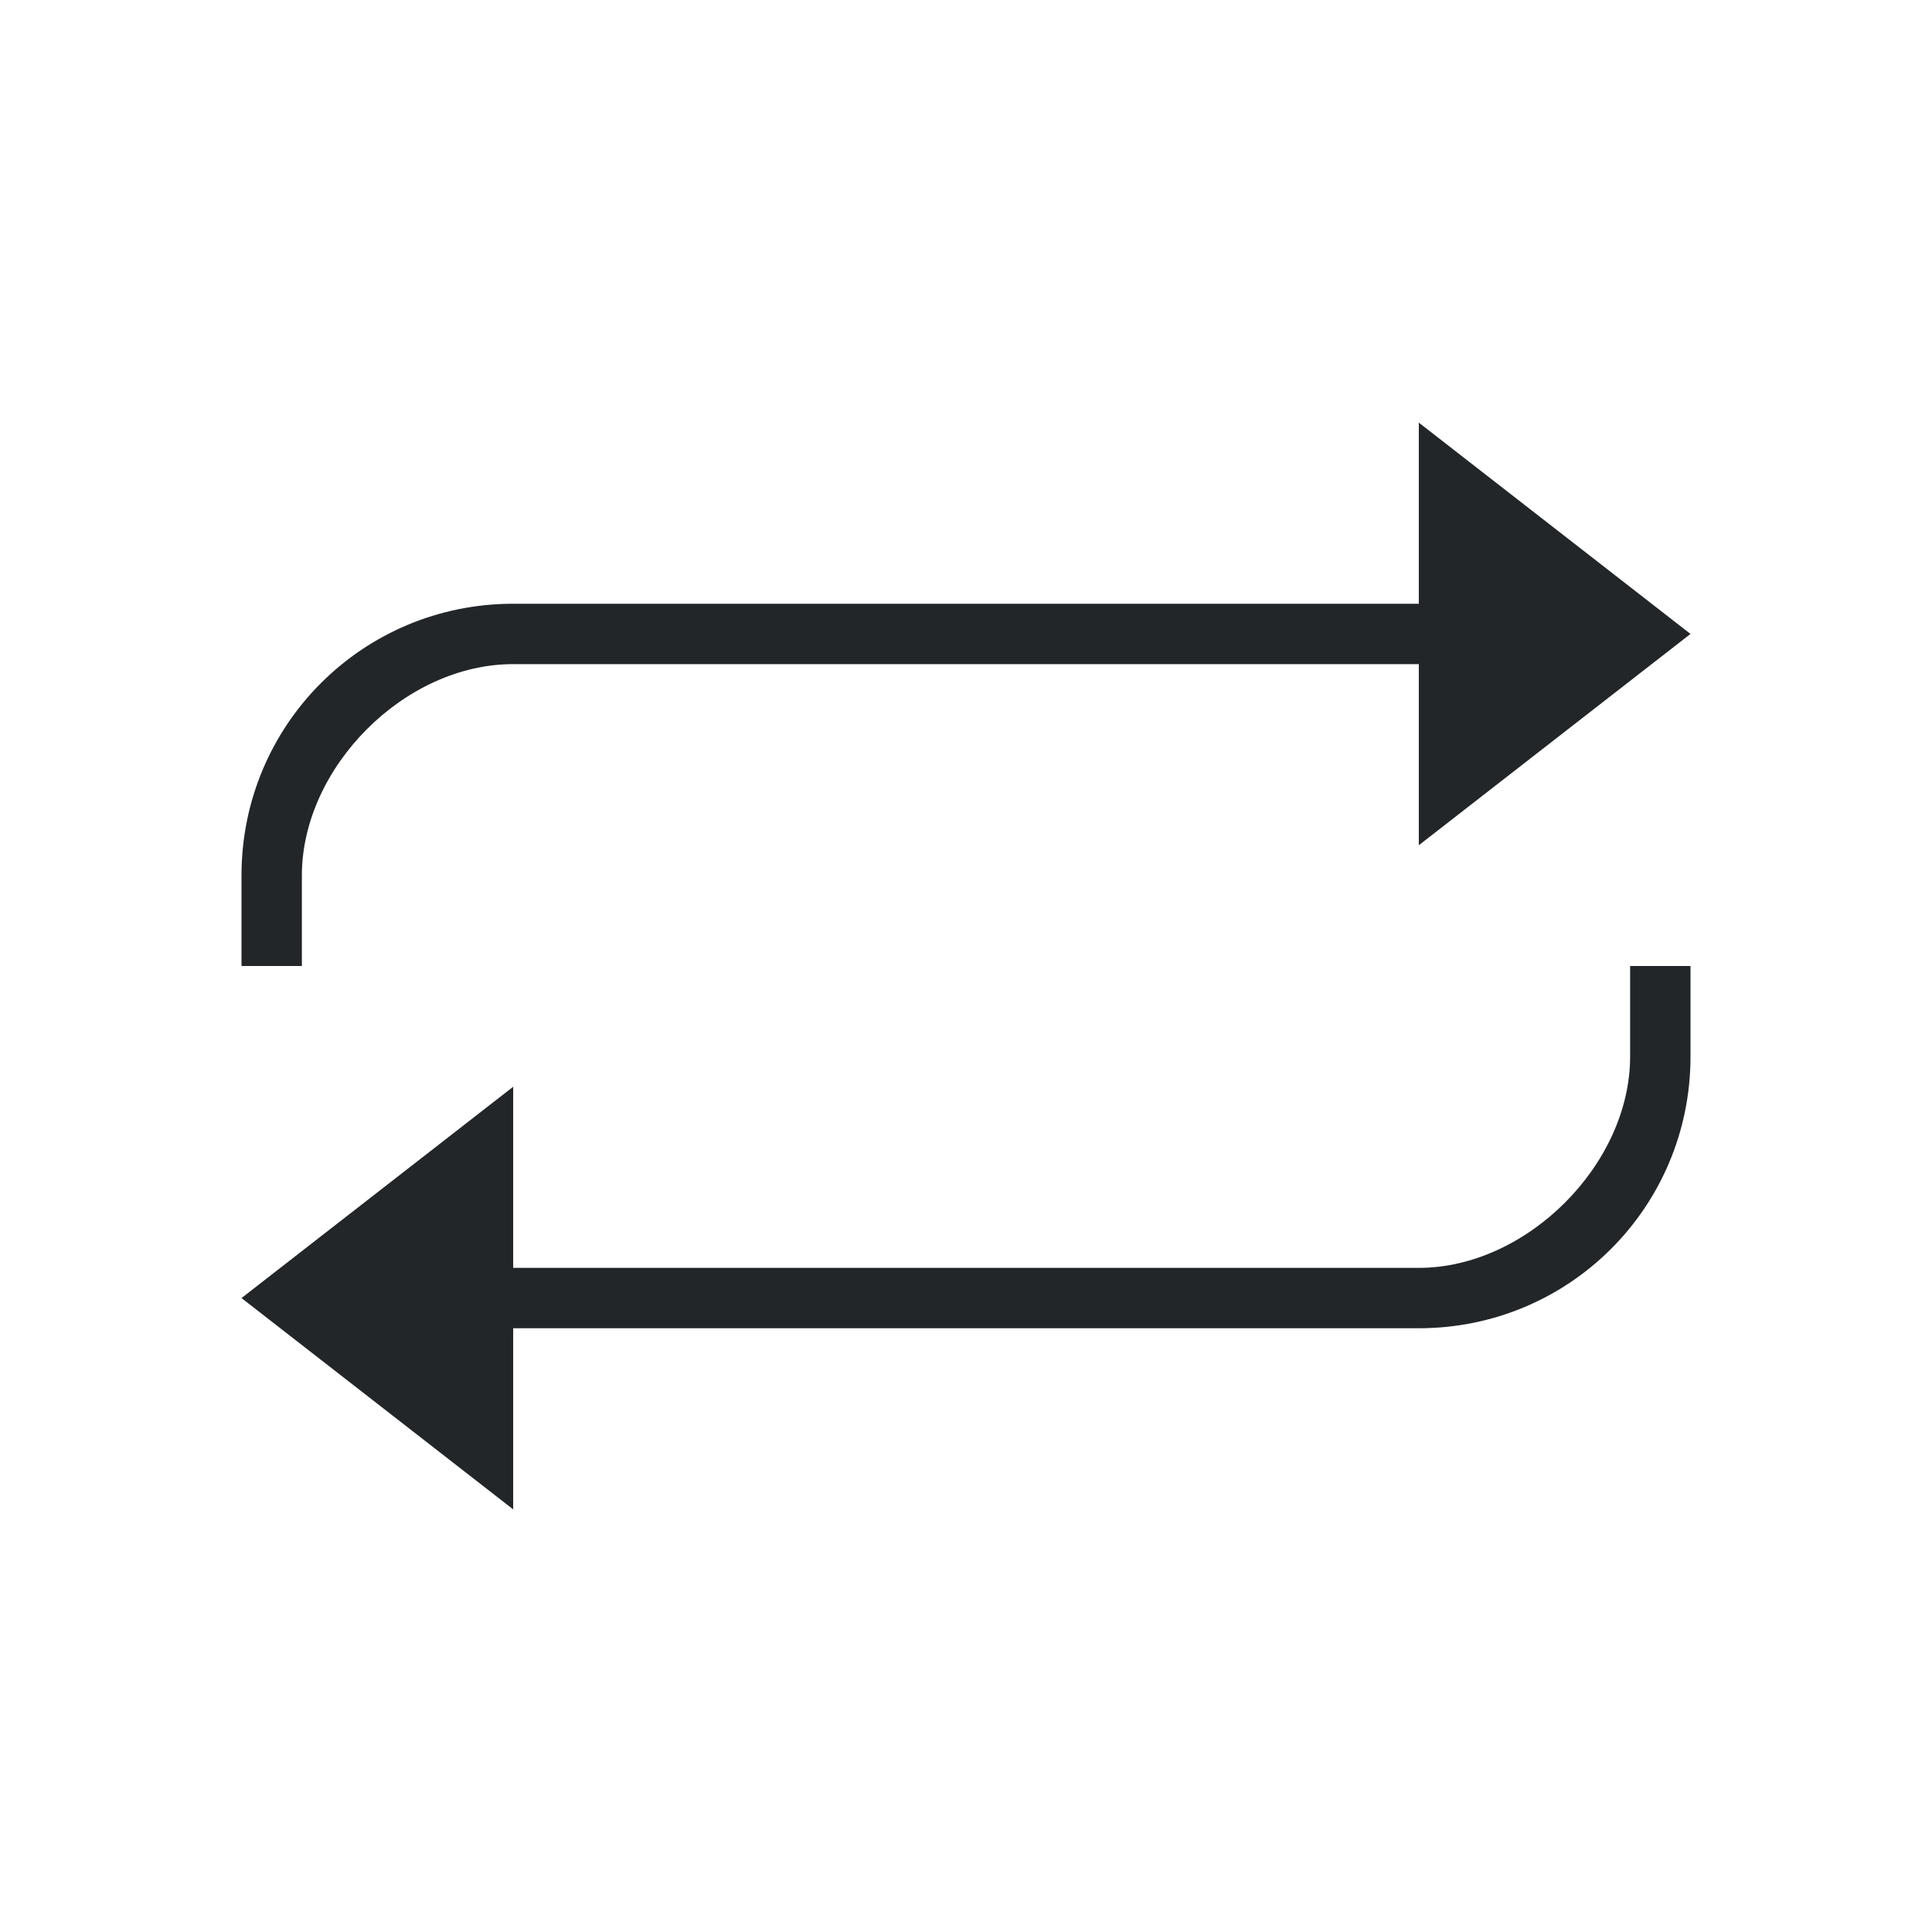<svg xmlns="http://www.w3.org/2000/svg" viewBox="0 0 32 32">
  <defs
     id="defs3051">
    <style
       type="text/css"
       id="current-color-scheme">
      .ColorScheme-Text {
        color:#232629;
      }
      </style>
  </defs>
  <path
     style="fill:currentColor;fill-opacity:1;stroke:none"
     d="m 23.5,7 v 3 0 H 8.5 C 6.007,10 4,12.007 4,14.5 V 16 H 5 V 14.5 C 5,12.718 6.694,11 8.5,11 H 23.5 l -1e-6,3 L 28,10.5 Z M 27,16 v 1.5 C 27,19.287 25.287,21 23.5,21 H 8.5 V 18 L 4,21.5 8.5,25 v -3 0 H 23.5 C 25.993,22 28,19.993 28,17.5 V 16 Z"
     class="ColorScheme-Text"
     />
</svg>
